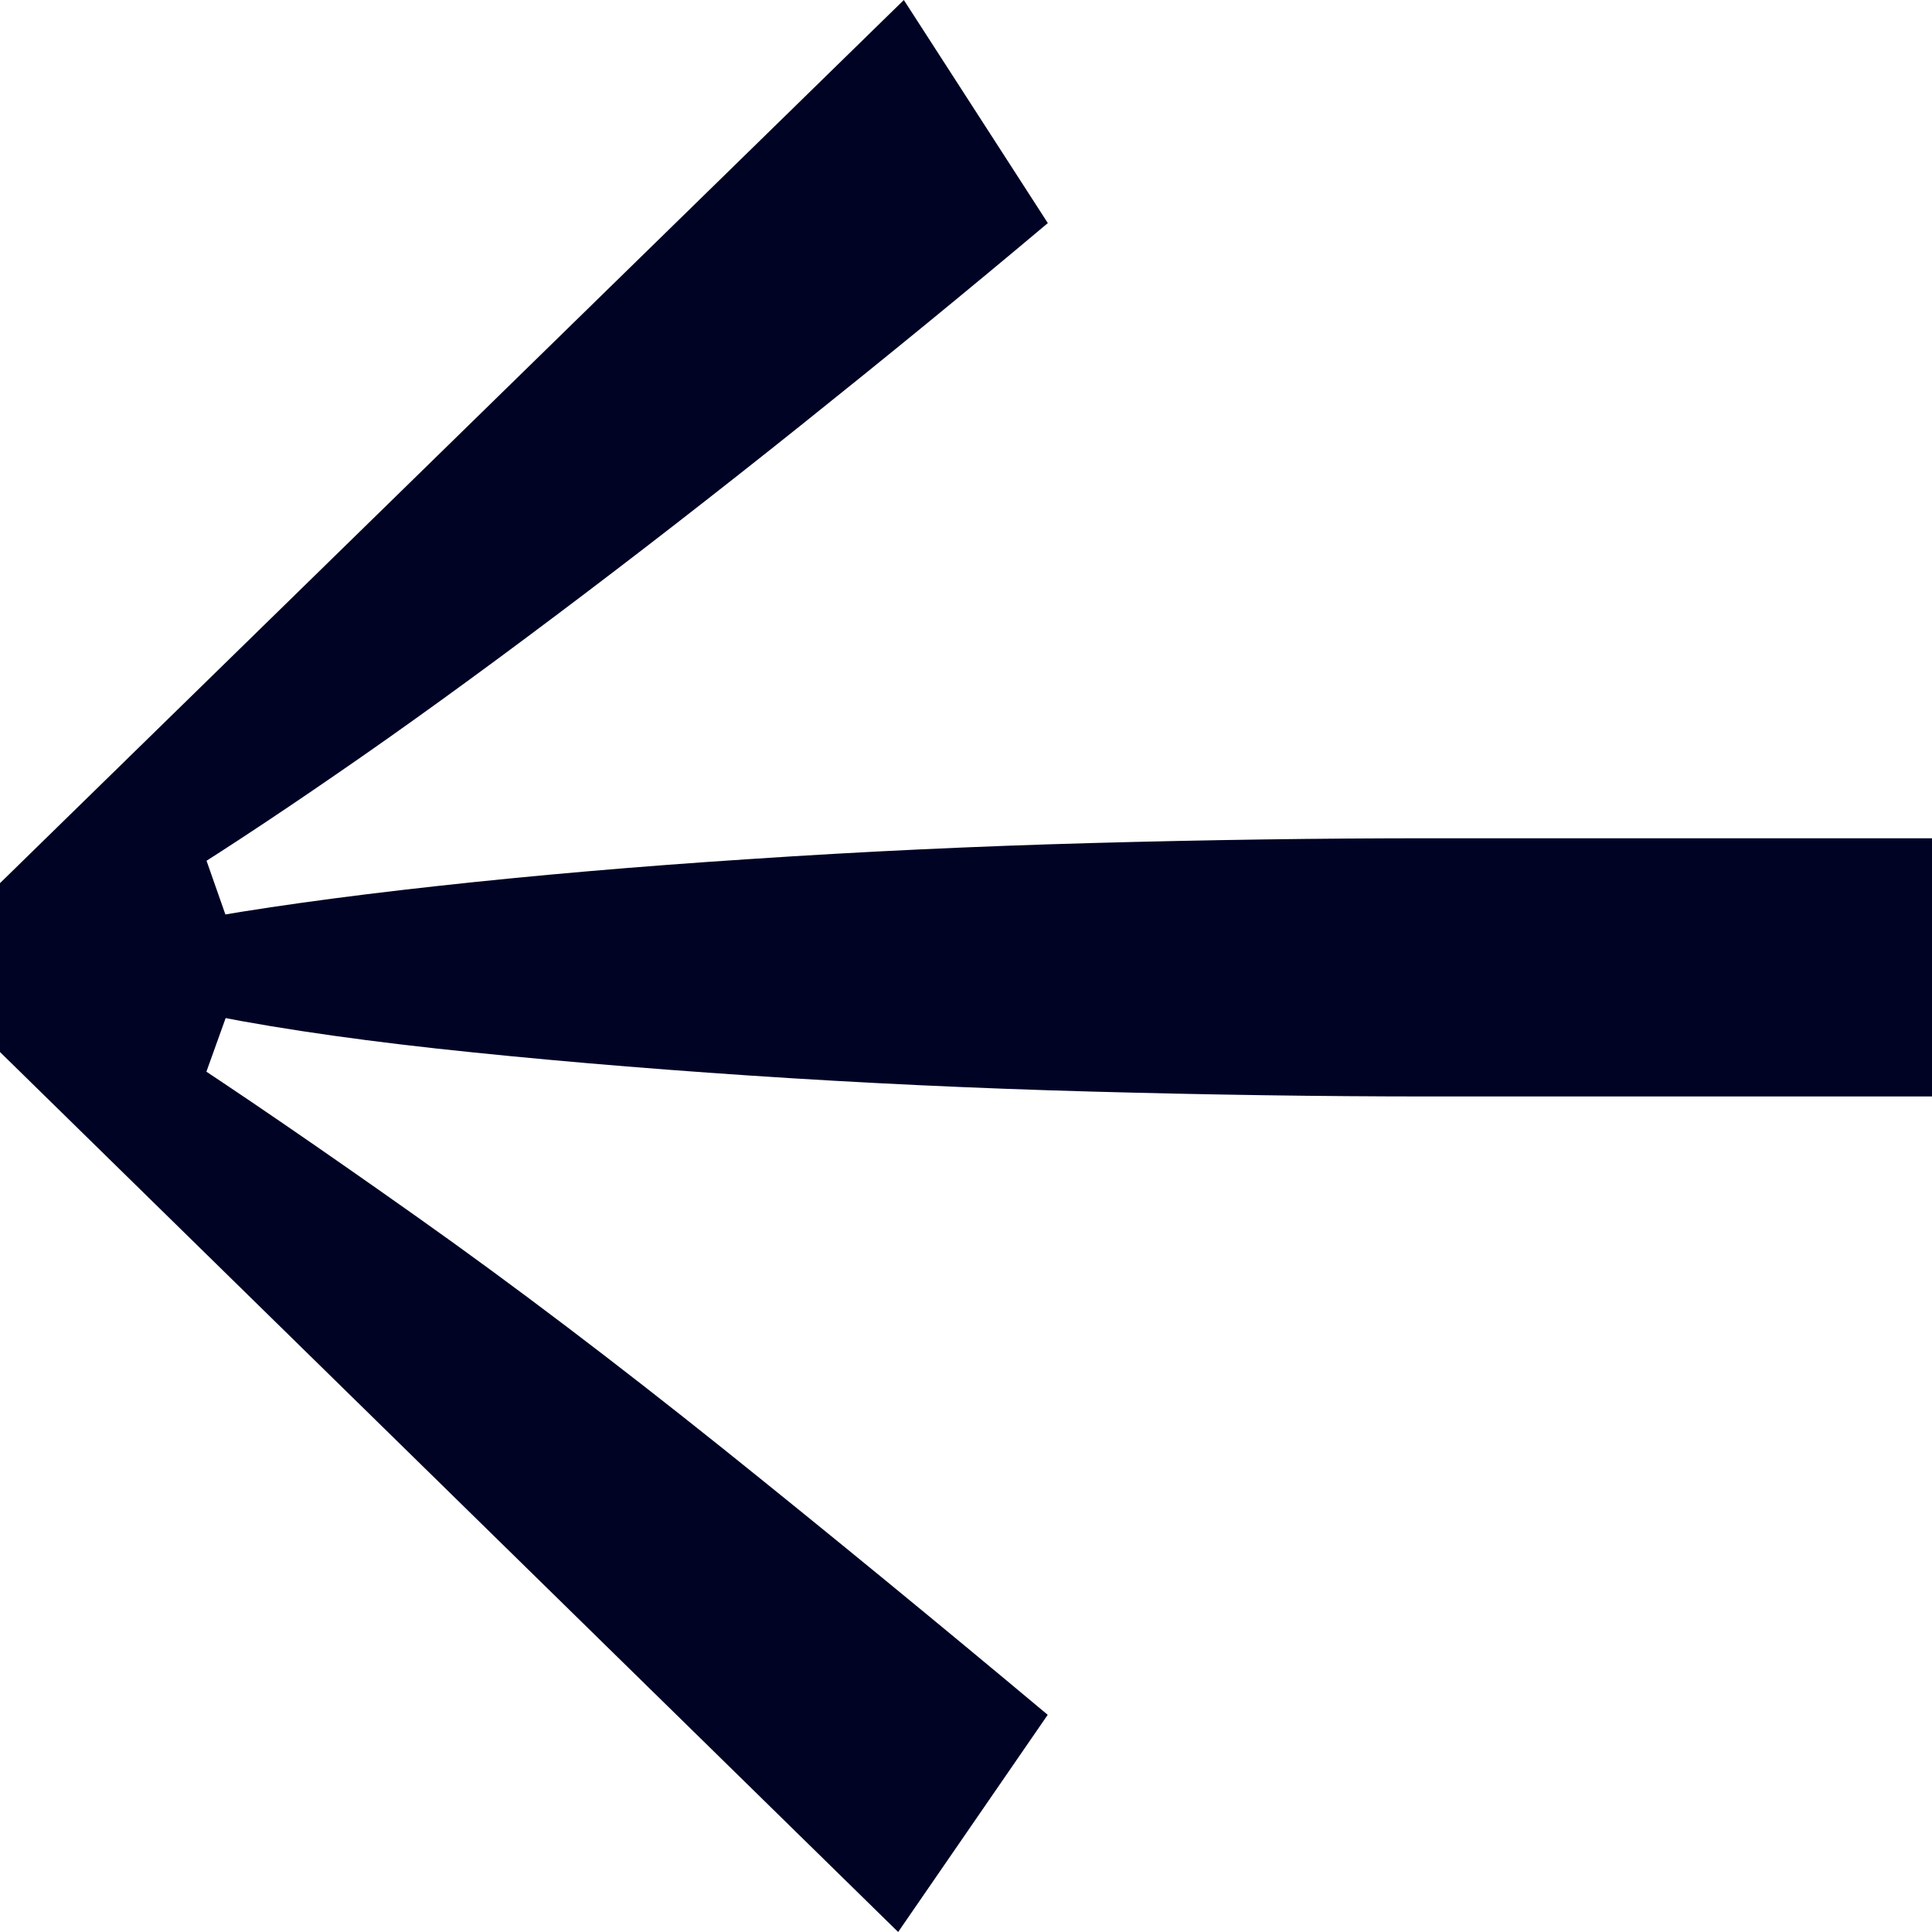 <svg xmlns="http://www.w3.org/2000/svg" width="17" height="17" viewBox="0 0 17 17" fill="none">
    <path d="M1.23048e-06 9.257L1.1005e-06 7.771L7.953 -1.11645e-06L9.22 1.963C8.508 2.562 7.782 3.155 7.045 3.744C6.308 4.333 5.591 4.89 4.895 5.413C4.2 5.936 3.553 6.405 2.956 6.815C2.36 7.226 1.846 7.562 1.416 7.826L1.689 7.208L2.063 8.274L1.641 8.106C2.254 7.993 2.987 7.891 3.841 7.797C4.694 7.703 5.614 7.623 6.6 7.559C7.585 7.493 8.589 7.446 9.608 7.418C10.626 7.39 11.617 7.376 12.578 7.376L17 7.376L17 9.648L12.576 9.648C11.616 9.648 10.625 9.633 9.606 9.605C8.587 9.577 7.585 9.53 6.598 9.464C5.613 9.398 4.693 9.319 3.839 9.226C2.986 9.132 2.253 9.021 1.639 8.889L2.061 8.748L1.688 9.787L1.464 9.198C2.094 9.608 2.831 10.114 3.677 10.713C4.522 11.311 5.416 11.99 6.361 12.746C7.305 13.503 8.258 14.285 9.219 15.089L7.903 17L1.23048e-06 9.257Z" fill="#000324"/>
</svg>
